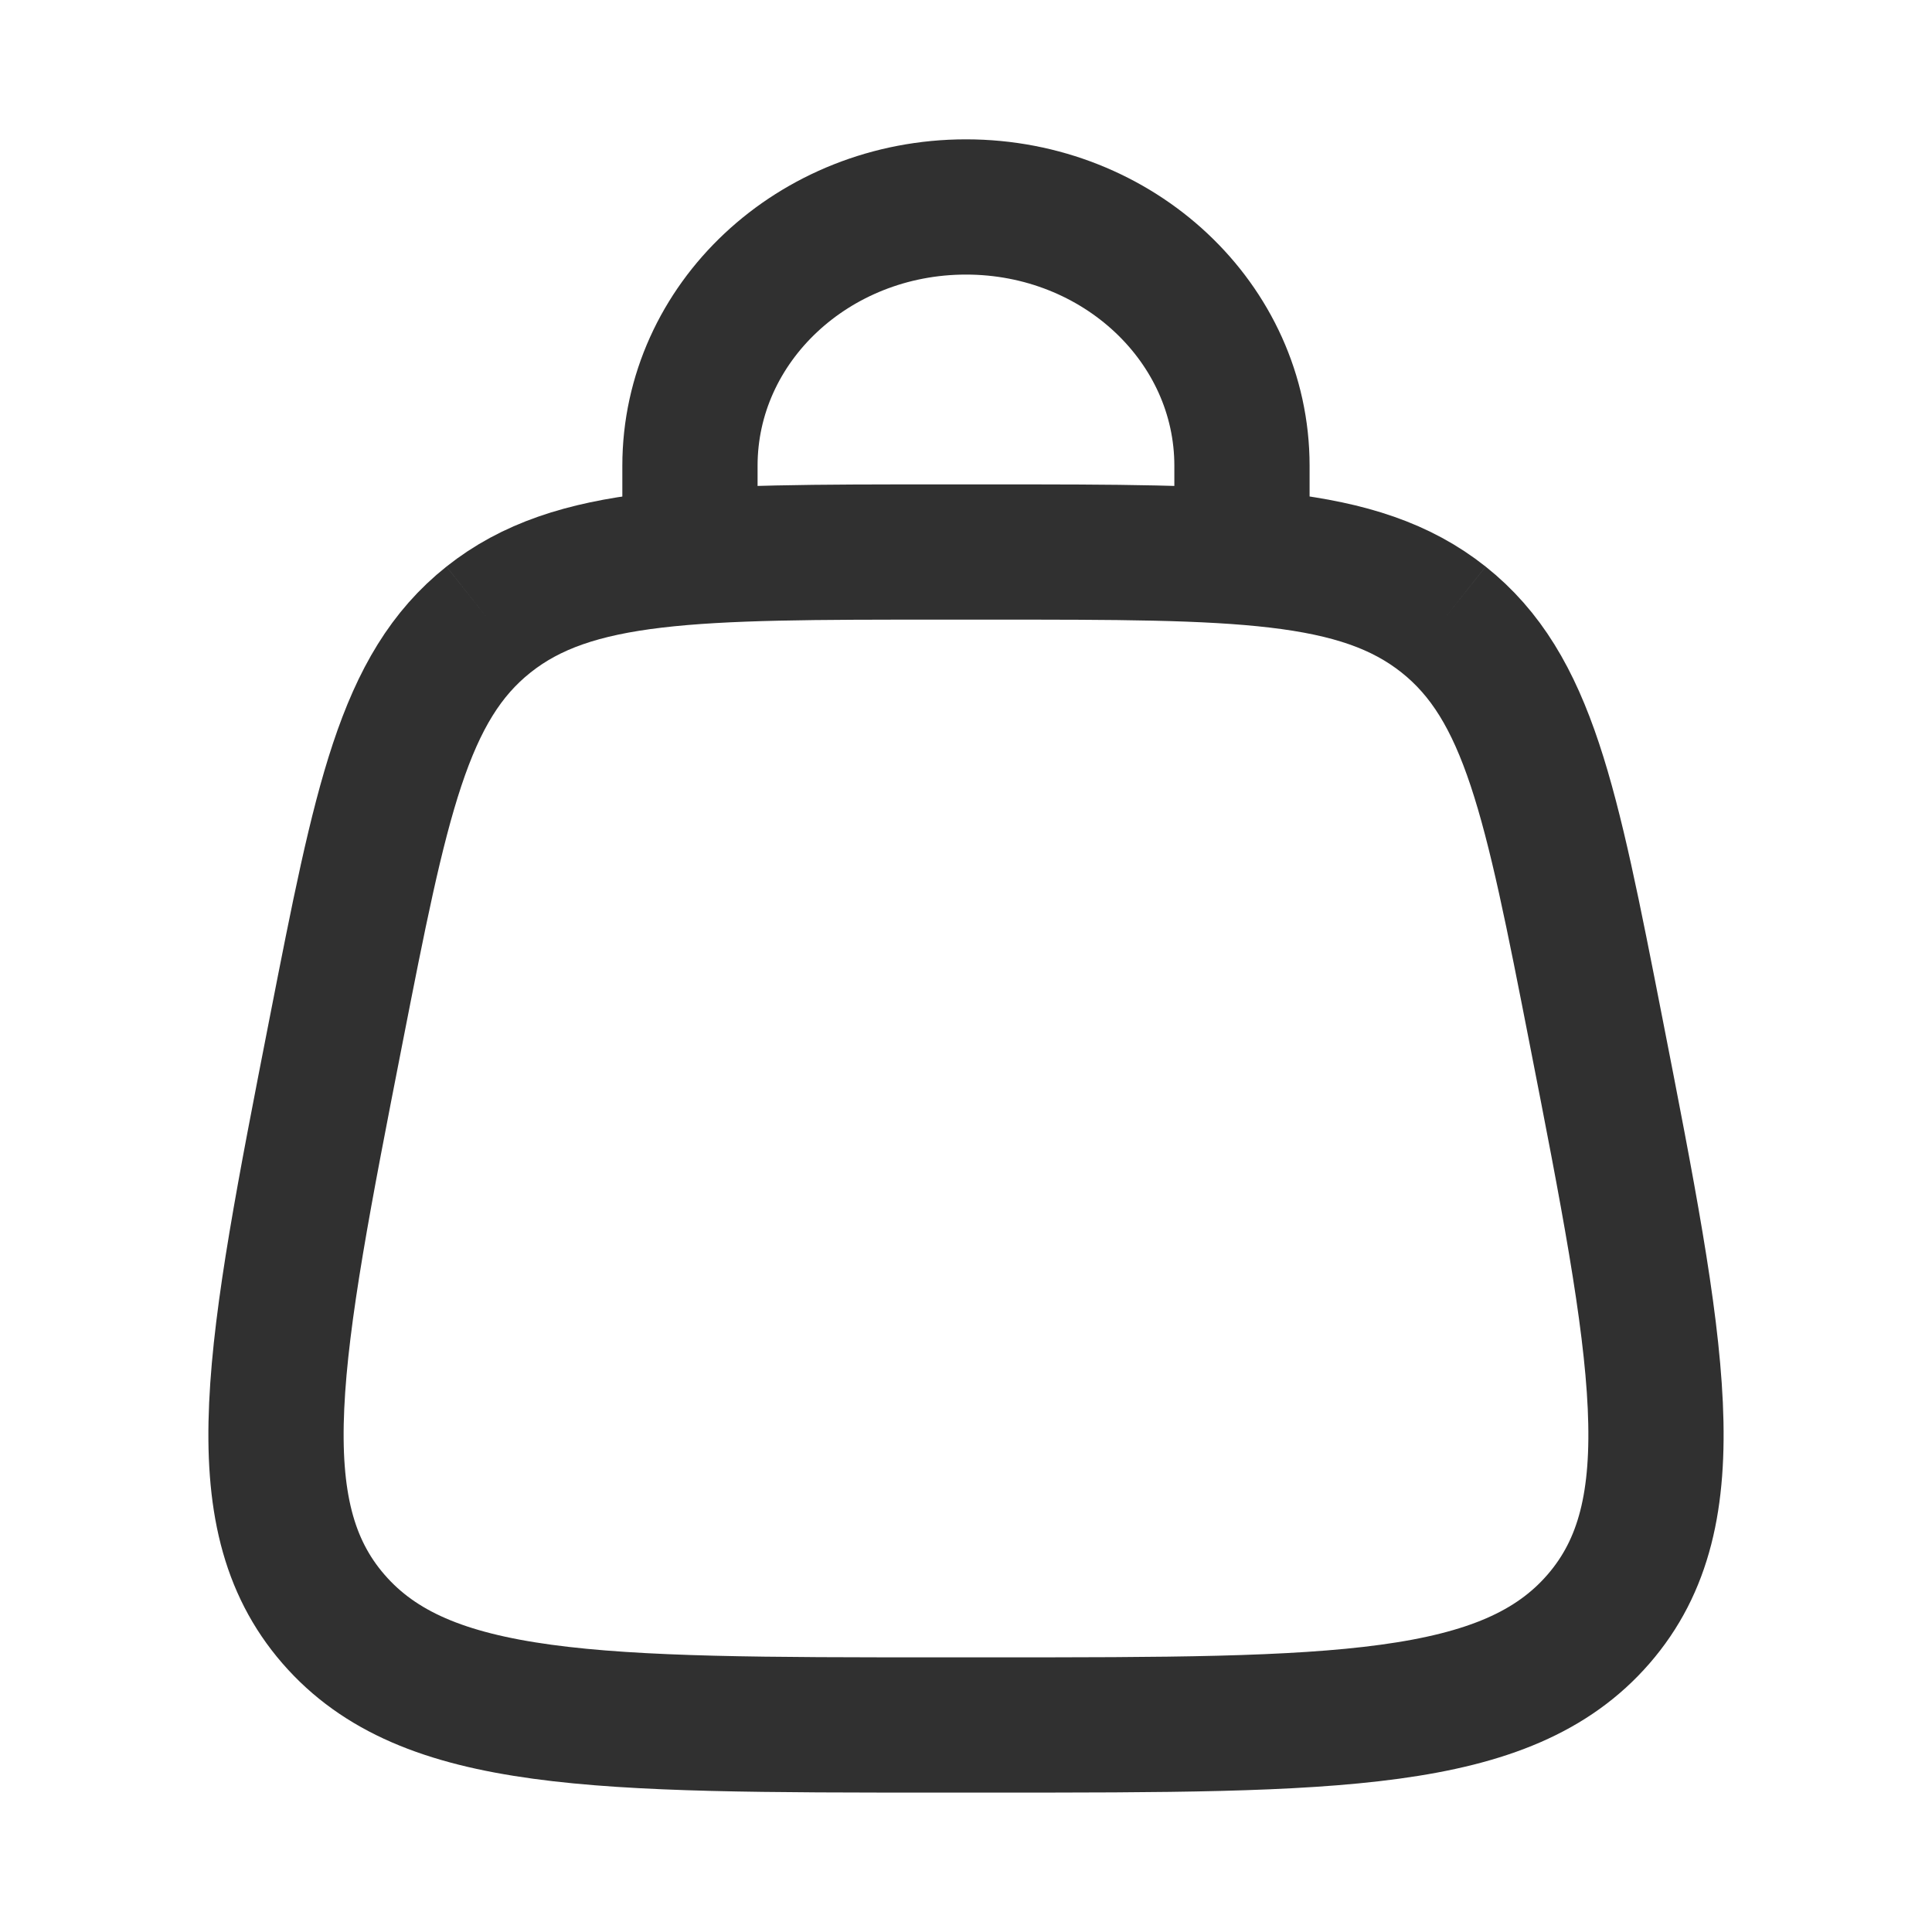 <svg width="25" height="25" viewBox="0 0 25 25" fill="none" xmlns="http://www.w3.org/2000/svg">
<path d="M4.315 20.95C5.504 22.321 7.717 22.321 12.143 22.321H12.857C17.283 22.321 19.496 22.321 20.685 20.95M4.315 20.95C3.126 19.579 3.534 17.497 4.349 13.334C4.929 10.373 5.22 8.892 6.321 8.017M20.685 20.95C21.874 19.579 21.466 17.497 20.651 13.334C20.071 10.373 19.781 8.892 18.68 8.017M18.68 8.017C17.579 7.143 16.005 7.143 12.857 7.143H12.143C8.995 7.143 7.422 7.143 6.321 8.017" stroke="#303030" stroke-width="1.75"/>
<path d="M8.928 7.143V6.027C8.928 4.178 10.527 2.678 12.5 2.678C14.472 2.678 16.071 4.178 16.071 6.027V7.143" stroke="#303030" stroke-width="1.75" stroke-linecap="round"/>
</svg>
